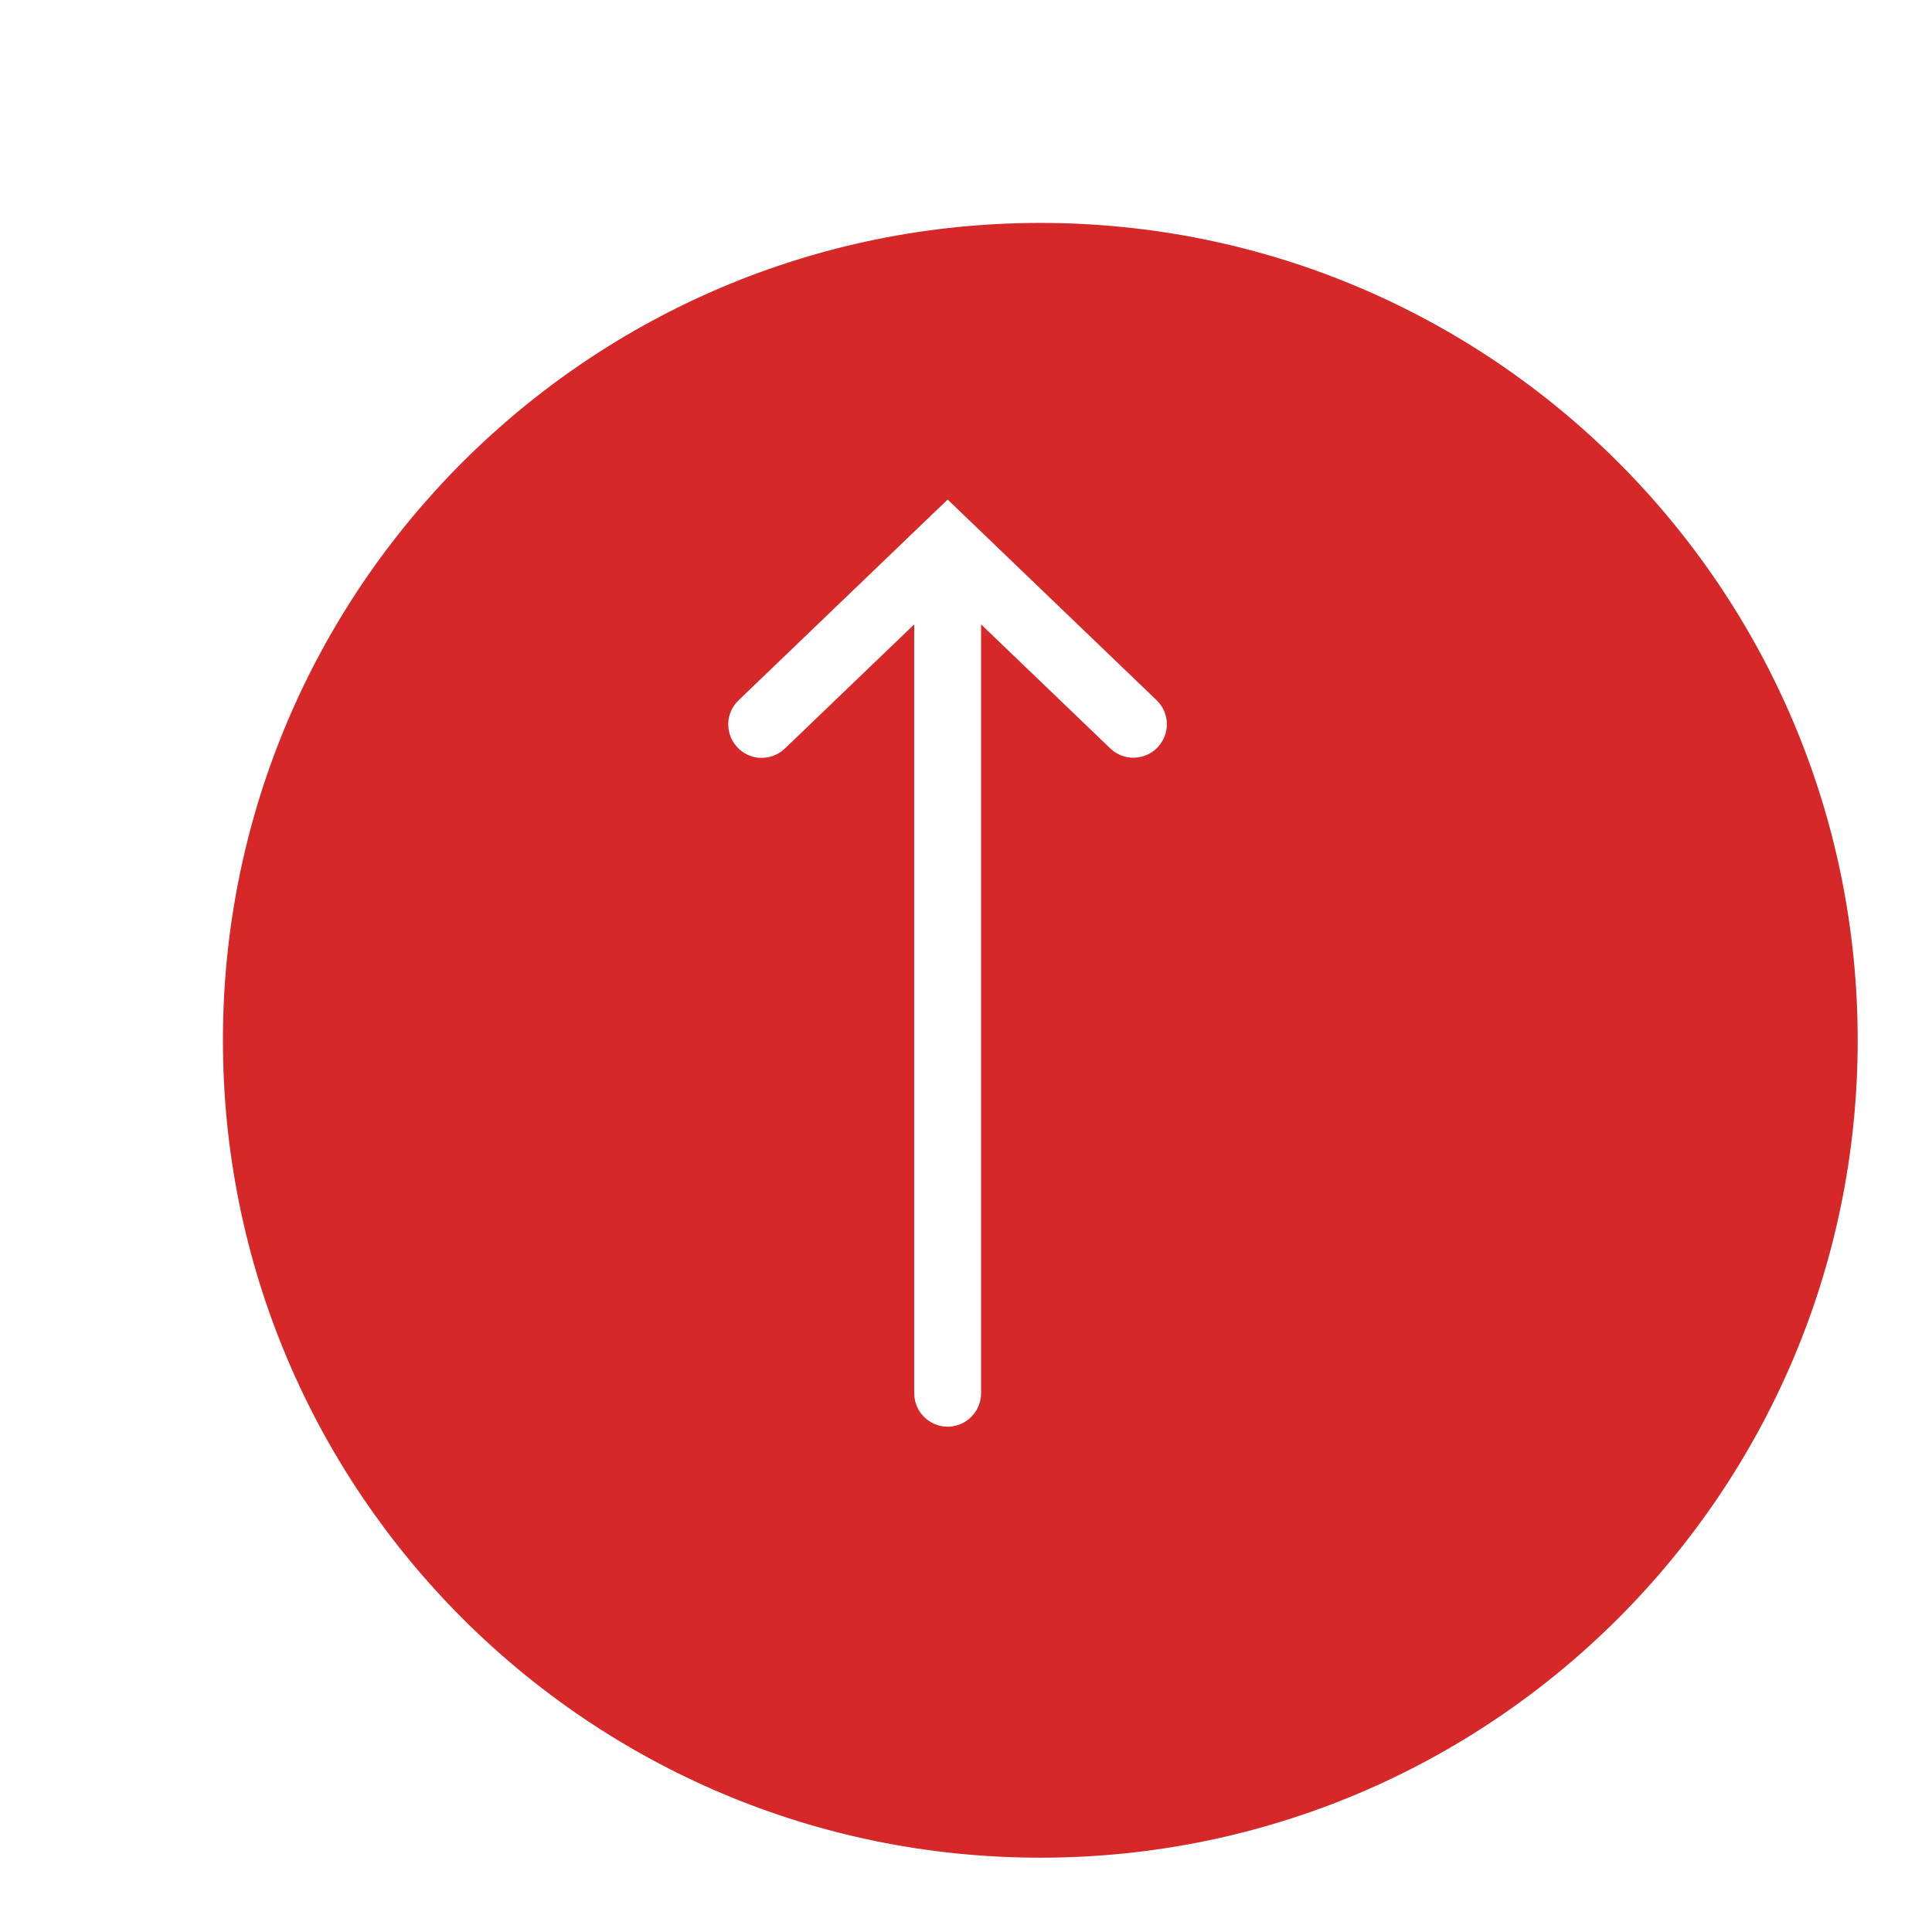 <svg width="52" height="52" viewBox="0 0 52 52" fill="none" xmlns="http://www.w3.org/2000/svg">
<g clip-path="url(#clip0_810_4038)">
<g filter="url(#filter0_d_810_4038)">
<path d="M26 48C38.15 48 48 38.15 48 26C48 13.85 38.15 4 26 4C13.85 4 4 13.85 4 26C4 38.15 13.85 48 26 48Z" fill="#D62828"/>
</g>
<path d="M20 19.488C19.996 19.691 20.117 19.877 20.303 19.959C20.49 20.039 20.707 19.998 20.852 19.855L25.006 15.867V37.494C25.004 37.673 25.098 37.841 25.254 37.931C25.41 38.023 25.602 38.023 25.758 37.931C25.914 37.841 26.008 37.673 26.006 37.494V15.867L30.16 19.855C30.359 20.047 30.676 20.039 30.867 19.84C31.058 19.64 31.053 19.324 30.851 19.133L25.506 14L20.16 19.133C20.061 19.224 20.004 19.353 20 19.488Z" fill="white" stroke="white" stroke-width="0.8"/>
</g>
<defs>
<filter id="filter0_d_810_4038" x="2" y="2" width="52" height="52" filterUnits="userSpaceOnUse" color-interpolation-filters="sRGB">
<feFlood flood-opacity="0" result="BackgroundImageFix"/>
<feColorMatrix in="SourceAlpha" type="matrix" values="0 0 0 0 0 0 0 0 0 0 0 0 0 0 0 0 0 0 127 0" result="hardAlpha"/>
<feOffset dx="2" dy="2"/>
<feGaussianBlur stdDeviation="2"/>
<feComposite in2="hardAlpha" operator="out"/>
<feColorMatrix type="matrix" values="0 0 0 0 0.898 0 0 0 0 0.149 0 0 0 0 0 0 0 0 0.15 0"/>
<feBlend mode="normal" in2="BackgroundImageFix" result="effect1_dropShadow_810_4038"/>
<feBlend mode="normal" in="SourceGraphic" in2="effect1_dropShadow_810_4038" result="shape"/>
</filter>
<clipPath id="clip0_810_4038">
<rect width="52" height="52" fill="white"/>
</clipPath>
</defs>
</svg>
